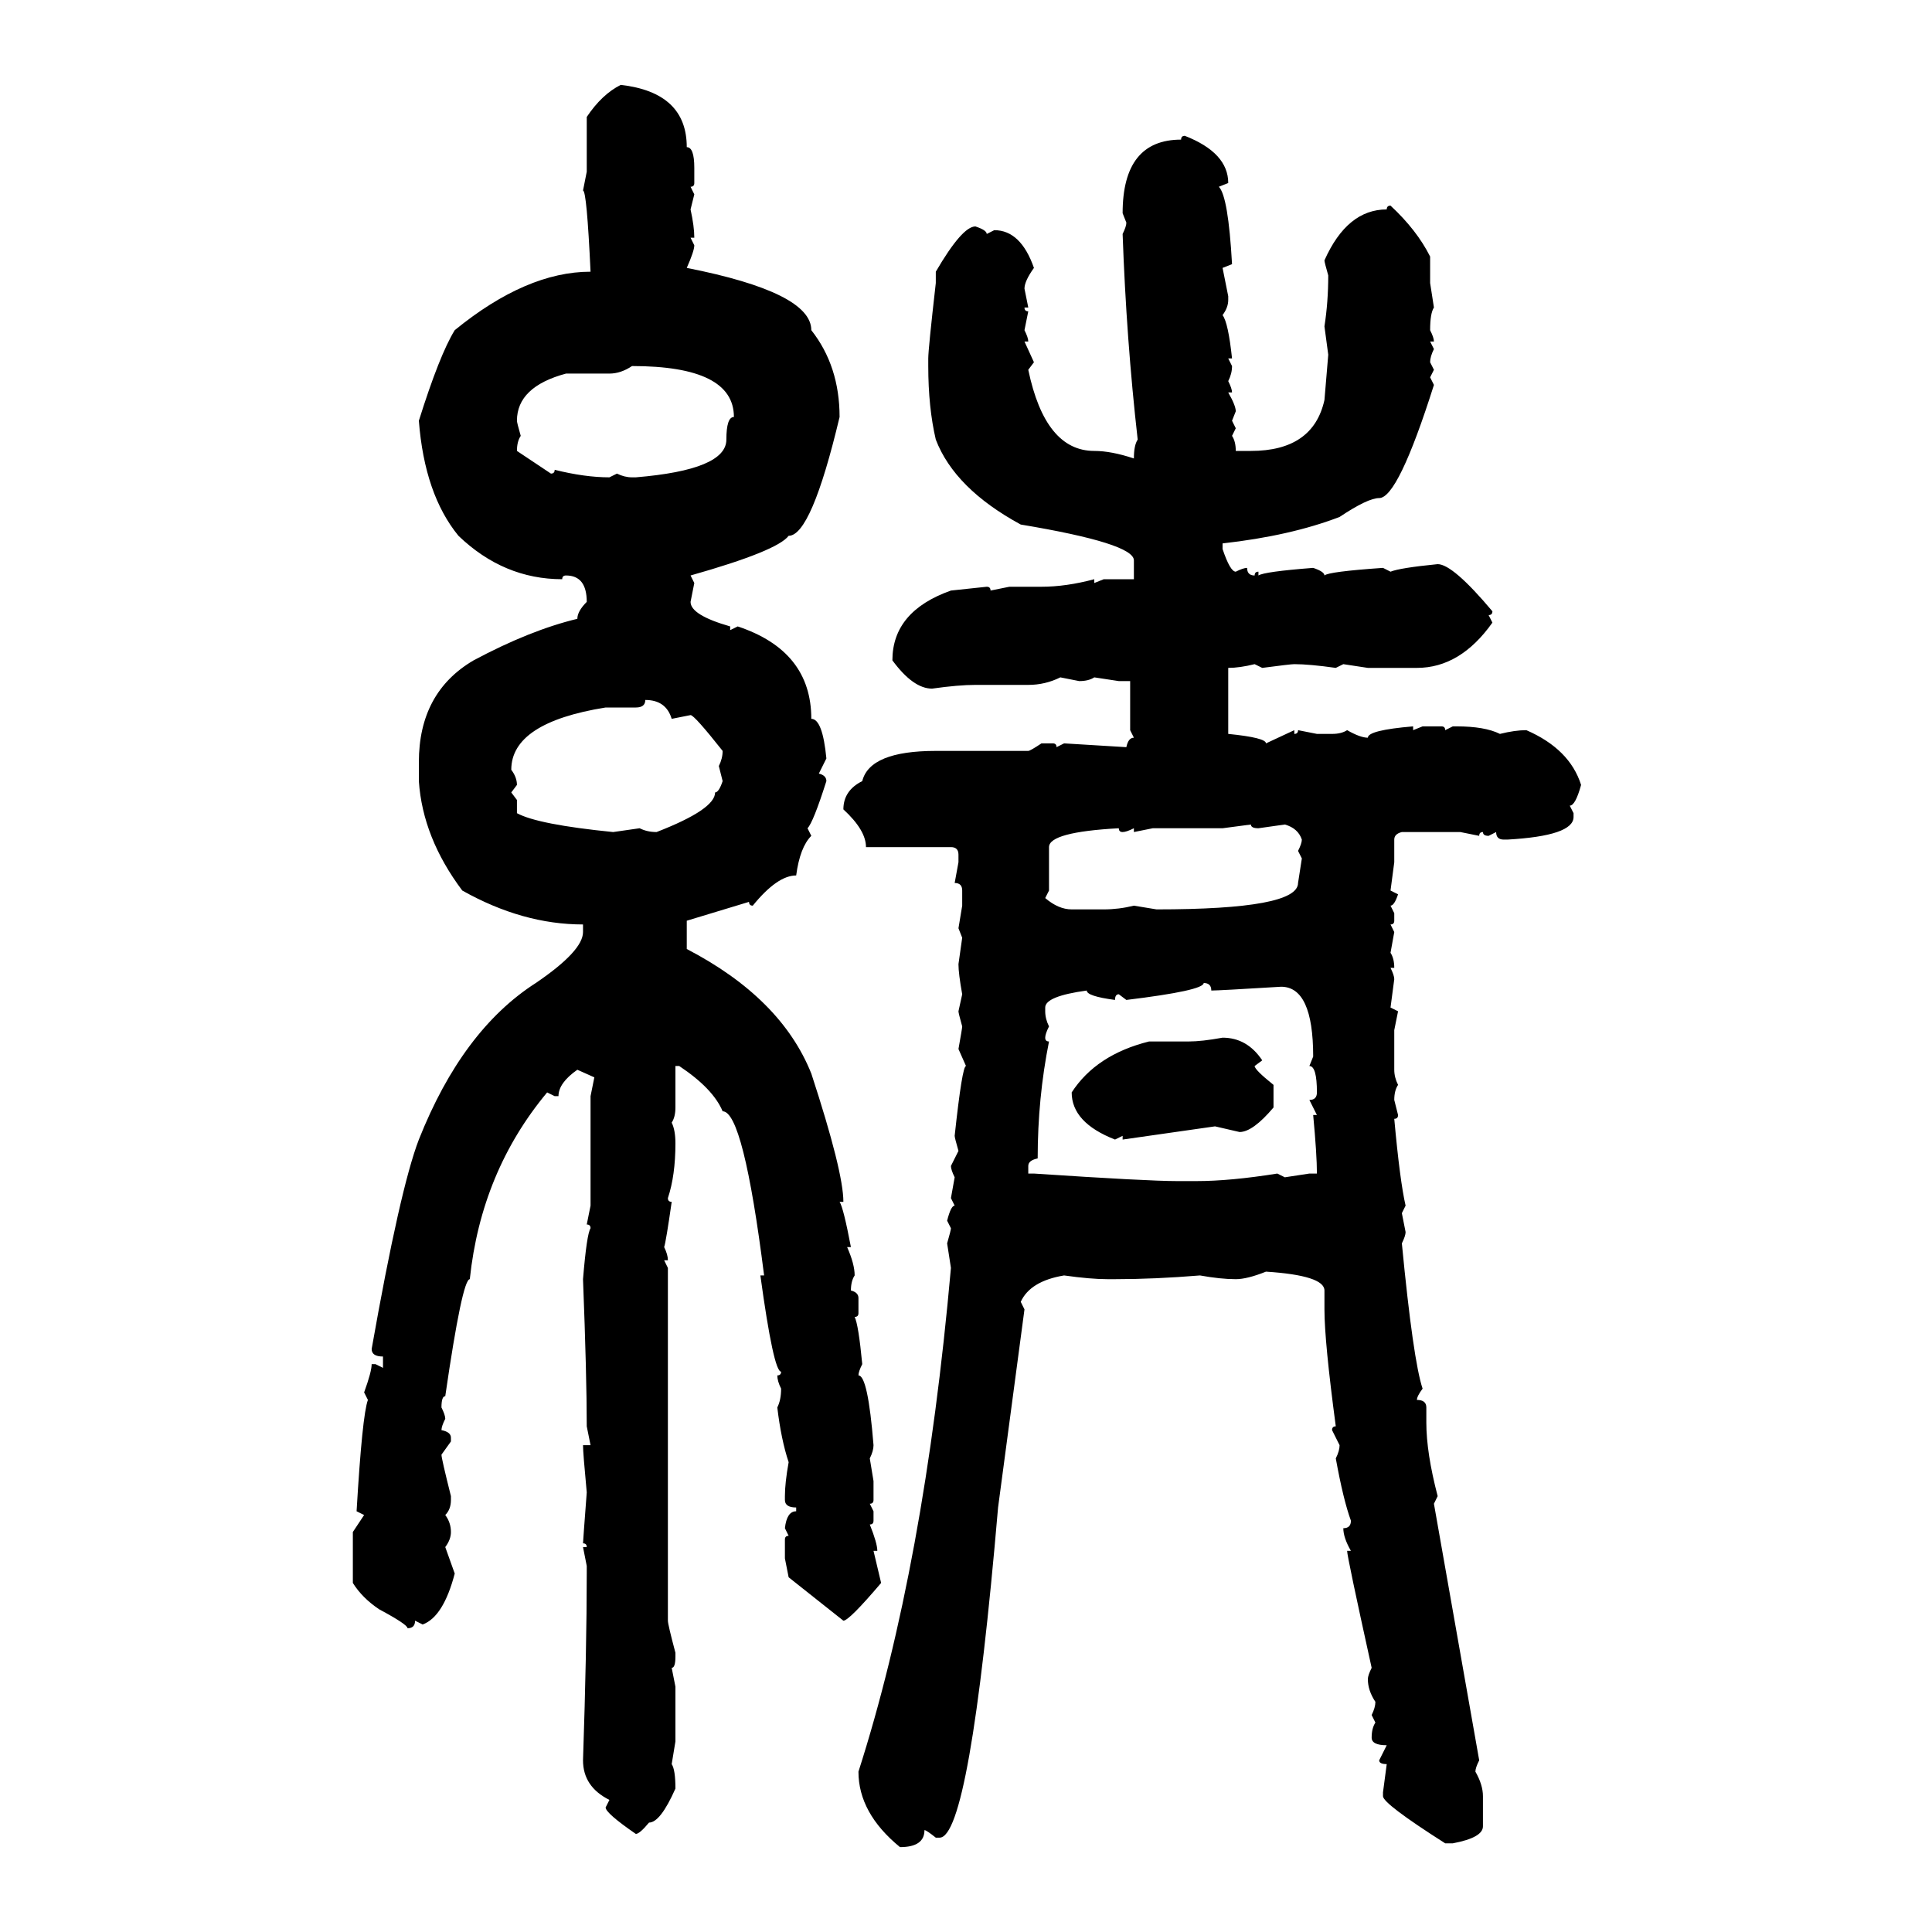 <svg xmlns="http://www.w3.org/2000/svg" xmlns:xlink="http://www.w3.org/1999/xlink" width="300" height="300"><path d="M96.39 13.18L96.39 13.18Q106.64 14.36 106.64 22.85L106.64 22.85Q107.81 22.85 107.81 26.07L107.81 26.07L107.81 28.42Q107.81 29.00 107.23 29.00L107.23 29.00L107.81 30.18L107.23 32.52Q107.81 35.16 107.81 36.91L107.81 36.91L107.23 36.91L107.81 38.09Q107.81 38.96 106.64 41.60L106.64 41.60Q125.98 45.41 125.98 51.27L125.98 51.27Q130.37 56.84 130.37 64.75L130.37 64.75Q125.98 83.20 122.46 83.20L122.46 83.20Q120.70 85.55 107.23 89.36L107.23 89.36L107.81 90.53L107.23 93.46Q107.23 95.51 113.38 97.27L113.38 97.27L113.38 97.85L114.55 97.27Q125.98 101.07 125.98 111.62L125.98 111.62Q127.73 111.62 128.32 117.77L128.32 117.77L127.15 120.12Q128.32 120.41 128.32 121.29L128.32 121.29Q126.27 127.73 125.39 128.61L125.39 128.61L125.98 129.79Q124.22 131.54 123.63 135.94L123.63 135.94Q120.70 135.94 116.89 140.63L116.89 140.63Q116.31 140.63 116.31 140.04L116.31 140.04L106.64 142.97L106.64 147.36Q121.29 154.98 125.98 166.70L125.98 166.70Q130.96 181.93 130.96 186.62L130.96 186.62L130.37 186.62Q130.96 187.50 132.13 193.65L132.13 193.65L131.54 193.65Q132.71 196.29 132.71 198.05L132.71 198.05Q132.13 198.93 132.13 200.39L132.13 200.39Q133.30 200.68 133.30 201.56L133.30 201.56L133.30 203.91Q133.30 204.49 132.71 204.49L132.71 204.49Q133.30 205.66 133.89 211.82L133.89 211.82Q133.30 212.99 133.30 213.57L133.30 213.57Q134.77 213.57 135.64 224.41L135.64 224.41Q135.64 225.29 135.06 226.46L135.06 226.46L135.64 229.98L135.64 232.91Q135.64 233.50 135.06 233.50L135.06 233.50L135.64 234.67L135.64 236.13Q135.64 236.72 135.06 236.72L135.06 236.72Q136.23 239.65 136.23 240.82L136.23 240.82L135.64 240.82L136.82 245.80Q131.84 251.66 130.96 251.66L130.96 251.66L122.46 244.92L121.88 241.99L121.88 239.06Q121.88 238.48 122.46 238.48L122.46 238.48L121.88 237.30Q122.17 234.67 123.63 234.67L123.63 234.67L123.63 234.08Q121.88 234.08 121.88 232.91L121.88 232.91L121.88 232.32Q121.88 230.27 122.46 227.05L122.46 227.05Q121.29 223.54 120.70 218.55L120.70 218.55Q121.29 217.38 121.29 215.63L121.29 215.63Q120.70 214.45 120.70 213.57L120.70 213.57Q121.29 213.57 121.29 212.99L121.29 212.99Q120.12 212.99 118.07 198.05L118.07 198.05L118.65 198.05Q115.43 172.56 112.21 172.56L112.21 172.56Q110.74 169.04 105.47 165.53L105.47 165.53L104.88 165.53L104.88 171.97Q104.88 173.44 104.30 174.32L104.30 174.32Q104.88 175.49 104.88 177.54L104.88 177.54Q104.88 182.52 103.71 186.04L103.71 186.04Q103.71 186.62 104.30 186.62L104.30 186.62Q103.42 192.77 103.13 193.65L103.13 193.65Q103.71 194.82 103.71 195.70L103.71 195.70L103.13 195.70L103.71 196.88L103.71 251.66Q103.71 252.25 104.88 256.64L104.88 256.64L104.88 257.23Q104.88 258.98 104.30 258.98L104.30 258.98L104.88 261.91L104.88 270.41L104.30 273.93Q104.88 274.80 104.88 277.73L104.88 277.73Q102.54 283.01 100.78 283.01L100.78 283.01Q99.32 284.77 98.73 284.77L98.73 284.77Q94.04 281.54 94.04 280.66L94.04 280.66L94.63 279.49Q90.53 277.44 90.53 273.34L90.53 273.34Q91.11 256.05 91.11 244.34L91.11 244.34L91.11 243.16L90.53 240.23L91.11 240.23Q91.11 239.65 90.53 239.65L90.53 239.65Q90.53 239.36 91.11 231.74L91.11 231.74Q90.53 225.59 90.53 224.41L90.53 224.41L91.70 224.41L91.11 221.48Q91.11 213.57 90.53 198.63L90.53 198.63Q91.11 191.60 91.70 190.72L91.70 190.72Q91.70 190.14 91.11 190.14L91.11 190.14L91.70 187.21L91.70 170.21L92.29 167.29L89.65 166.11Q86.72 168.16 86.72 170.21L86.72 170.21L86.13 170.21L84.96 169.63Q74.71 181.93 72.95 198.63L72.95 198.63Q71.78 198.63 69.14 216.80L69.14 216.80Q68.55 216.80 68.55 218.55L68.55 218.55Q69.14 219.73 69.14 220.31L69.14 220.31Q68.55 221.48 68.55 222.07L68.55 222.07Q70.02 222.36 70.02 223.24L70.02 223.24L70.02 223.83L68.55 225.88Q68.55 226.46 70.02 232.32L70.02 232.32L70.02 232.91Q70.02 234.38 69.14 235.25L69.14 235.25Q70.02 236.43 70.02 237.89L70.02 237.89Q70.02 239.06 69.14 240.23L69.14 240.23L70.61 244.34Q68.85 251.07 65.63 252.25L65.63 252.25L64.45 251.66Q64.45 252.83 63.28 252.83L63.28 252.83Q63.28 252.25 58.89 249.90L58.89 249.90Q56.25 248.14 54.79 245.80L54.79 245.80L54.79 237.89L56.54 235.25L55.37 234.67Q56.25 219.73 57.13 217.38L57.13 217.38L56.54 216.21Q57.71 212.99 57.71 211.82L57.71 211.82L58.30 211.82L59.47 212.40L59.47 210.64Q57.71 210.64 57.71 209.47L57.71 209.47Q62.11 184.57 65.04 176.95L65.04 176.95Q71.78 159.96 83.20 152.64L83.20 152.64Q90.53 147.66 90.53 144.73L90.53 144.73L90.53 143.55Q81.15 143.55 71.78 138.28L71.78 138.28Q65.63 130.08 65.04 121.29L65.04 121.29L65.04 118.36Q65.04 107.52 73.54 102.54L73.54 102.54Q82.32 97.85 89.65 96.09L89.65 96.09Q89.65 94.92 91.11 93.46L91.11 93.46Q91.11 89.36 87.89 89.36L87.89 89.36Q87.30 89.36 87.30 89.94L87.30 89.94Q78.22 89.94 71.19 83.20L71.19 83.20Q65.92 76.76 65.04 65.33L65.04 65.33Q68.26 55.08 70.61 51.27L70.61 51.27Q81.74 42.19 91.70 42.19L91.70 42.19Q91.11 29.59 90.53 29.59L90.53 29.59L91.11 26.66L91.11 18.16Q93.46 14.65 96.39 13.18ZM183.98 21.09L183.98 21.09Q190.72 23.73 190.72 28.42L190.72 28.42L189.26 29.00Q190.72 30.47 191.31 41.02L191.31 41.02L189.84 41.60L190.72 46.00L190.72 46.58Q190.72 47.75 189.84 48.93L189.84 48.93Q190.72 50.10 191.31 55.66L191.31 55.66L190.72 55.66L191.31 56.84Q191.31 58.01 190.72 59.18L190.72 59.18Q191.31 60.35 191.31 60.94L191.31 60.94L190.72 60.94Q191.89 62.99 191.89 63.87L191.89 63.87L191.31 65.33L191.89 66.50L191.31 67.68Q191.89 68.55 191.89 70.02L191.89 70.02L194.24 70.02Q203.91 70.02 205.66 62.11L205.66 62.11L206.25 55.08L205.66 50.68Q206.25 46.88 206.25 42.77L206.25 42.77Q205.66 40.72 205.66 40.43L205.66 40.43Q209.18 32.52 215.33 32.52L215.33 32.52Q215.33 31.93 215.92 31.93L215.92 31.93Q220.02 35.74 222.07 39.84L222.07 39.84L222.07 43.95L222.66 47.75Q222.07 48.63 222.07 51.27L222.07 51.27Q222.66 52.44 222.66 53.03L222.66 53.03L222.07 53.03L222.66 54.20Q222.07 55.37 222.07 56.25L222.07 56.25L222.66 57.42L222.07 58.59L222.66 59.77Q217.09 77.34 214.16 77.34L214.16 77.34Q212.40 77.34 208.01 80.27L208.01 80.27Q200.39 83.20 189.84 84.38L189.84 84.38L189.84 85.25Q191.02 88.77 191.89 88.77L191.89 88.77Q193.07 88.18 193.65 88.18L193.65 88.18Q193.65 89.36 194.82 89.36L194.82 89.36Q194.82 88.77 195.41 88.77L195.41 88.77L195.41 89.36Q196.29 88.77 203.91 88.18L203.91 88.18Q205.66 88.77 205.66 89.36L205.66 89.36Q206.25 88.77 214.75 88.18L214.75 88.18L215.92 88.77Q217.38 88.18 223.24 87.60L223.24 87.60Q225.59 87.60 231.74 94.92L231.74 94.92Q231.74 95.51 231.15 95.51L231.15 95.51L231.74 96.68Q226.76 103.71 220.02 103.71L220.02 103.71L212.40 103.71L208.59 103.13L207.42 103.71Q203.32 103.13 200.98 103.13L200.98 103.13Q200.39 103.13 196.00 103.71L196.00 103.71L194.82 103.13Q192.48 103.71 190.72 103.71L190.72 103.71L190.72 113.96Q196.58 114.55 196.58 115.43L196.58 115.43L200.98 113.38L200.98 113.96Q201.56 113.96 201.56 113.38L201.56 113.38L204.49 113.96L206.84 113.96Q208.30 113.96 209.18 113.38L209.18 113.38Q211.23 114.55 212.40 114.55L212.40 114.55Q212.40 113.38 219.43 112.79L219.43 112.79L219.43 113.38L220.90 112.79L223.83 112.79Q224.41 112.79 224.41 113.38L224.41 113.38L225.59 112.79L226.17 112.79Q230.57 112.79 232.91 113.96L232.91 113.96Q235.25 113.38 237.01 113.38L237.01 113.38Q243.75 116.31 245.51 121.88L245.51 121.88Q244.63 125.10 243.75 125.10L243.75 125.10L244.34 126.27L244.34 126.86Q244.34 129.79 234.08 130.37L234.08 130.37L233.50 130.37Q232.32 130.37 232.32 129.20L232.32 129.20L231.15 129.79Q230.27 129.79 230.27 129.20L230.27 129.20Q229.69 129.20 229.69 129.79L229.69 129.79L226.76 129.20L217.68 129.20Q216.50 129.49 216.50 130.37L216.50 130.37L216.50 133.89L215.92 138.28L217.09 138.87Q216.50 140.63 215.92 140.63L215.92 140.63L216.50 141.80L216.50 142.97Q216.50 143.55 215.92 143.55L215.92 143.55L216.50 144.73L215.92 147.95Q216.50 148.83 216.50 150.29L216.50 150.29L215.92 150.29Q216.50 151.46 216.50 152.05L216.50 152.05L215.92 156.45L217.09 157.03L216.50 159.96L216.50 166.11Q216.50 167.29 217.09 168.46L217.09 168.46Q216.50 169.34 216.50 170.80L216.50 170.80L217.09 173.14Q217.09 173.73 216.50 173.73L216.50 173.73Q217.38 183.40 218.26 187.21L218.26 187.21L217.68 188.38L218.26 191.31Q218.26 191.89 217.68 193.07L217.68 193.07Q219.43 211.23 220.90 215.63L220.90 215.63Q220.02 216.80 220.02 217.38L220.02 217.38Q221.48 217.38 221.48 218.55L221.48 218.55L221.48 220.90Q221.48 225.59 223.24 232.32L223.24 232.32L222.66 233.50L229.69 273.34Q229.10 274.51 229.10 275.10L229.10 275.10Q230.27 277.15 230.27 278.91L230.27 278.91L230.27 283.59Q230.27 285.35 225.59 286.23L225.59 286.23L224.41 286.23Q214.75 280.08 214.75 278.91L214.75 278.91L214.75 278.32L215.33 273.93Q214.16 273.93 214.16 273.34L214.16 273.34L215.33 271.00Q212.99 271.00 212.99 269.82L212.99 269.82Q212.99 268.36 213.57 267.48L213.57 267.48L212.99 266.31Q213.57 265.14 213.57 264.26L213.57 264.26Q212.40 262.50 212.40 260.74L212.40 260.74Q212.40 260.16 212.99 258.98L212.99 258.98Q209.18 241.70 209.18 240.82L209.18 240.82L209.77 240.82Q208.59 238.77 208.59 237.30L208.59 237.30Q209.77 237.30 209.77 236.13L209.77 236.13Q208.59 232.91 207.42 226.46L207.42 226.46Q208.01 225.29 208.01 224.41L208.01 224.41L206.84 222.07Q206.84 221.48 207.42 221.48L207.42 221.48Q205.66 208.30 205.66 203.32L205.66 203.32L205.66 200.39Q205.66 198.05 196.58 197.46L196.58 197.46Q193.65 198.63 191.89 198.63L191.89 198.63Q189.55 198.63 186.33 198.05L186.33 198.05Q179.30 198.63 173.14 198.63L173.14 198.63L171.97 198.63Q169.34 198.63 165.23 198.05L165.23 198.05Q159.96 198.93 158.50 202.15L158.50 202.15L159.08 203.32L154.98 234.08Q150.59 285.35 145.90 285.35L145.90 285.35L145.31 285.35Q143.85 284.18 143.55 284.18L143.55 284.18Q143.55 286.82 139.75 286.82L139.75 286.82Q133.30 281.54 133.30 275.10L133.30 275.10Q143.55 243.16 147.66 196.88L147.66 196.88L147.07 193.07Q147.66 191.02 147.66 190.72L147.66 190.72L147.07 189.55Q147.66 187.21 148.24 187.21L148.24 187.21L147.66 186.04L148.24 182.81Q147.66 181.64 147.66 181.05L147.66 181.05L148.83 178.71Q148.24 176.66 148.24 176.37L148.24 176.37Q149.41 165.53 150 165.53L150 165.53L148.83 162.89Q149.41 159.67 149.41 159.38L149.41 159.38Q148.83 157.32 148.83 157.03L148.83 157.03L149.41 154.39Q148.83 151.17 148.83 149.71L148.83 149.71L149.41 145.61L148.83 144.14L149.41 140.63L149.41 138.28Q149.41 137.11 148.24 137.11L148.24 137.11L148.83 133.89L148.83 132.71Q148.83 131.54 147.66 131.54L147.66 131.54L134.47 131.54Q134.47 128.91 130.96 125.68L130.96 125.68Q130.96 122.75 133.89 121.29L133.89 121.29Q135.06 116.60 145.31 116.60L145.31 116.60L159.67 116.60Q159.96 116.60 161.72 115.43L161.72 115.43L163.48 115.43Q164.06 115.43 164.06 116.02L164.06 116.02L165.23 115.43L174.90 116.02Q175.20 114.55 176.07 114.55L176.07 114.55L175.49 113.38L175.49 105.76L173.73 105.76L169.92 105.18Q169.04 105.76 167.58 105.76L167.58 105.76L164.65 105.18Q162.30 106.35 159.67 106.35L159.67 106.35L151.46 106.35Q148.83 106.35 144.73 106.93L144.73 106.93Q141.80 106.93 138.57 102.54L138.57 102.54Q138.57 94.92 147.66 91.70L147.66 91.70L153.22 91.11Q153.81 91.11 153.81 91.70L153.81 91.70L156.74 91.11L161.72 91.11Q165.53 91.11 169.92 89.94L169.92 89.94L169.92 90.53L171.39 89.94L176.07 89.94L176.07 87.01Q176.07 84.38 158.50 81.45L158.50 81.45Q148.24 75.88 145.31 68.26L145.31 68.26Q144.14 63.28 144.14 56.84L144.14 56.84L144.14 55.66Q144.14 54.20 145.31 43.95L145.31 43.95L145.31 42.19Q149.41 35.16 151.46 35.16L151.46 35.16Q153.22 35.74 153.22 36.33L153.22 36.33L154.39 35.74Q158.50 35.74 160.55 41.60L160.55 41.60Q159.08 43.65 159.08 44.82L159.08 44.82L159.67 47.75L159.08 47.75Q159.08 48.34 159.67 48.34L159.67 48.34L159.08 51.27Q159.67 52.44 159.67 53.03L159.67 53.03L159.08 53.03L160.55 56.25L159.67 57.42Q162.30 70.02 169.92 70.02L169.92 70.02Q172.56 70.02 176.07 71.19L176.07 71.19Q176.07 69.14 176.66 68.26L176.66 68.26Q174.90 52.73 174.32 36.33L174.32 36.33Q174.90 35.16 174.90 34.57L174.90 34.57L174.32 33.11Q174.32 21.68 183.40 21.68L183.40 21.68Q183.40 21.09 183.98 21.09ZM94.63 58.01L94.63 58.01L87.89 58.01Q80.27 60.06 80.27 65.33L80.27 65.33Q80.27 65.63 80.86 67.68L80.86 67.68Q80.27 68.55 80.27 70.02L80.27 70.02L85.55 73.54Q86.13 73.54 86.13 72.95L86.13 72.95Q90.82 74.12 94.63 74.12L94.63 74.12L95.80 73.54Q96.97 74.12 98.14 74.12L98.14 74.12L98.73 74.12Q112.79 72.95 112.79 68.26L112.79 68.26Q112.79 64.75 113.96 64.75L113.96 64.75Q113.96 56.84 98.14 56.84L98.14 56.84Q96.39 58.01 94.63 58.01ZM100.20 108.69L100.20 108.69Q100.20 109.86 98.73 109.86L98.73 109.86L94.04 109.86Q79.39 112.21 79.39 119.53L79.39 119.53Q80.27 120.70 80.27 121.88L80.27 121.88L79.39 123.05L80.27 124.22L80.27 126.27Q83.50 128.03 95.21 129.20L95.21 129.20L99.32 128.61Q100.49 129.20 101.95 129.20L101.95 129.20Q111.04 125.68 111.04 123.05L111.04 123.05Q111.62 123.05 112.21 121.29L112.21 121.29L111.62 118.95Q112.21 117.77 112.21 116.60L112.21 116.60Q107.81 111.04 107.23 111.04L107.23 111.04L104.30 111.62Q103.42 108.69 100.20 108.69ZM194.24 128.03L189.84 128.61L179.00 128.61L176.07 129.20L176.07 128.61Q174.90 129.20 174.32 129.20L174.32 129.20Q173.73 129.20 173.73 128.61L173.73 128.61Q162.89 129.20 162.89 131.54L162.89 131.54L162.89 138.28L162.30 139.45Q164.36 141.21 166.41 141.21L166.41 141.21L171.39 141.21Q173.73 141.21 176.07 140.63L176.07 140.63L179.59 141.21Q201.56 141.21 201.56 137.11L201.56 137.11L202.15 133.30L201.56 132.13Q202.15 130.96 202.15 130.37L202.15 130.37Q201.56 128.61 199.51 128.03L199.51 128.03L195.41 128.61Q194.24 128.61 194.24 128.03L194.24 128.03ZM186.91 152.64L186.91 152.64Q186.91 153.81 174.90 155.27L174.90 155.27L173.73 154.39Q173.14 154.39 173.14 155.27L173.14 155.27Q168.75 154.69 168.75 153.81L168.75 153.81Q162.30 154.69 162.30 156.45L162.30 156.45L162.30 157.03Q162.30 158.20 162.89 159.38L162.89 159.38Q162.30 160.55 162.30 161.13L162.30 161.13Q162.30 161.72 162.89 161.72L162.89 161.72Q161.13 170.51 161.13 179.88L161.13 179.88Q159.67 180.18 159.67 181.05L159.67 181.05L159.67 182.23L160.55 182.23Q178.13 183.40 182.81 183.40L182.81 183.40L185.74 183.40Q191.02 183.40 198.34 182.23L198.34 182.23L199.51 182.81L203.32 182.23L204.49 182.23Q204.49 179.30 203.91 173.14L203.91 173.14L204.49 173.14L203.32 170.80Q204.49 170.80 204.49 169.63L204.49 169.63Q204.49 165.53 203.32 165.53L203.32 165.53L203.91 164.06Q203.91 153.22 198.93 153.22L198.93 153.22Q189.26 153.81 188.09 153.81L188.09 153.81Q188.09 152.64 186.91 152.64ZM189.84 161.13L189.84 161.13Q193.65 161.13 196.00 164.65L196.00 164.65L194.82 165.53Q194.82 166.11 197.75 168.46L197.75 168.46L197.75 171.97Q194.53 175.78 192.48 175.78L192.48 175.78L188.67 174.90L174.32 176.95L174.32 176.37L173.14 176.95Q166.41 174.32 166.41 169.63L166.41 169.63Q170.21 163.77 178.42 161.72L178.42 161.72L184.57 161.72Q186.62 161.72 189.84 161.13Z"/></svg>